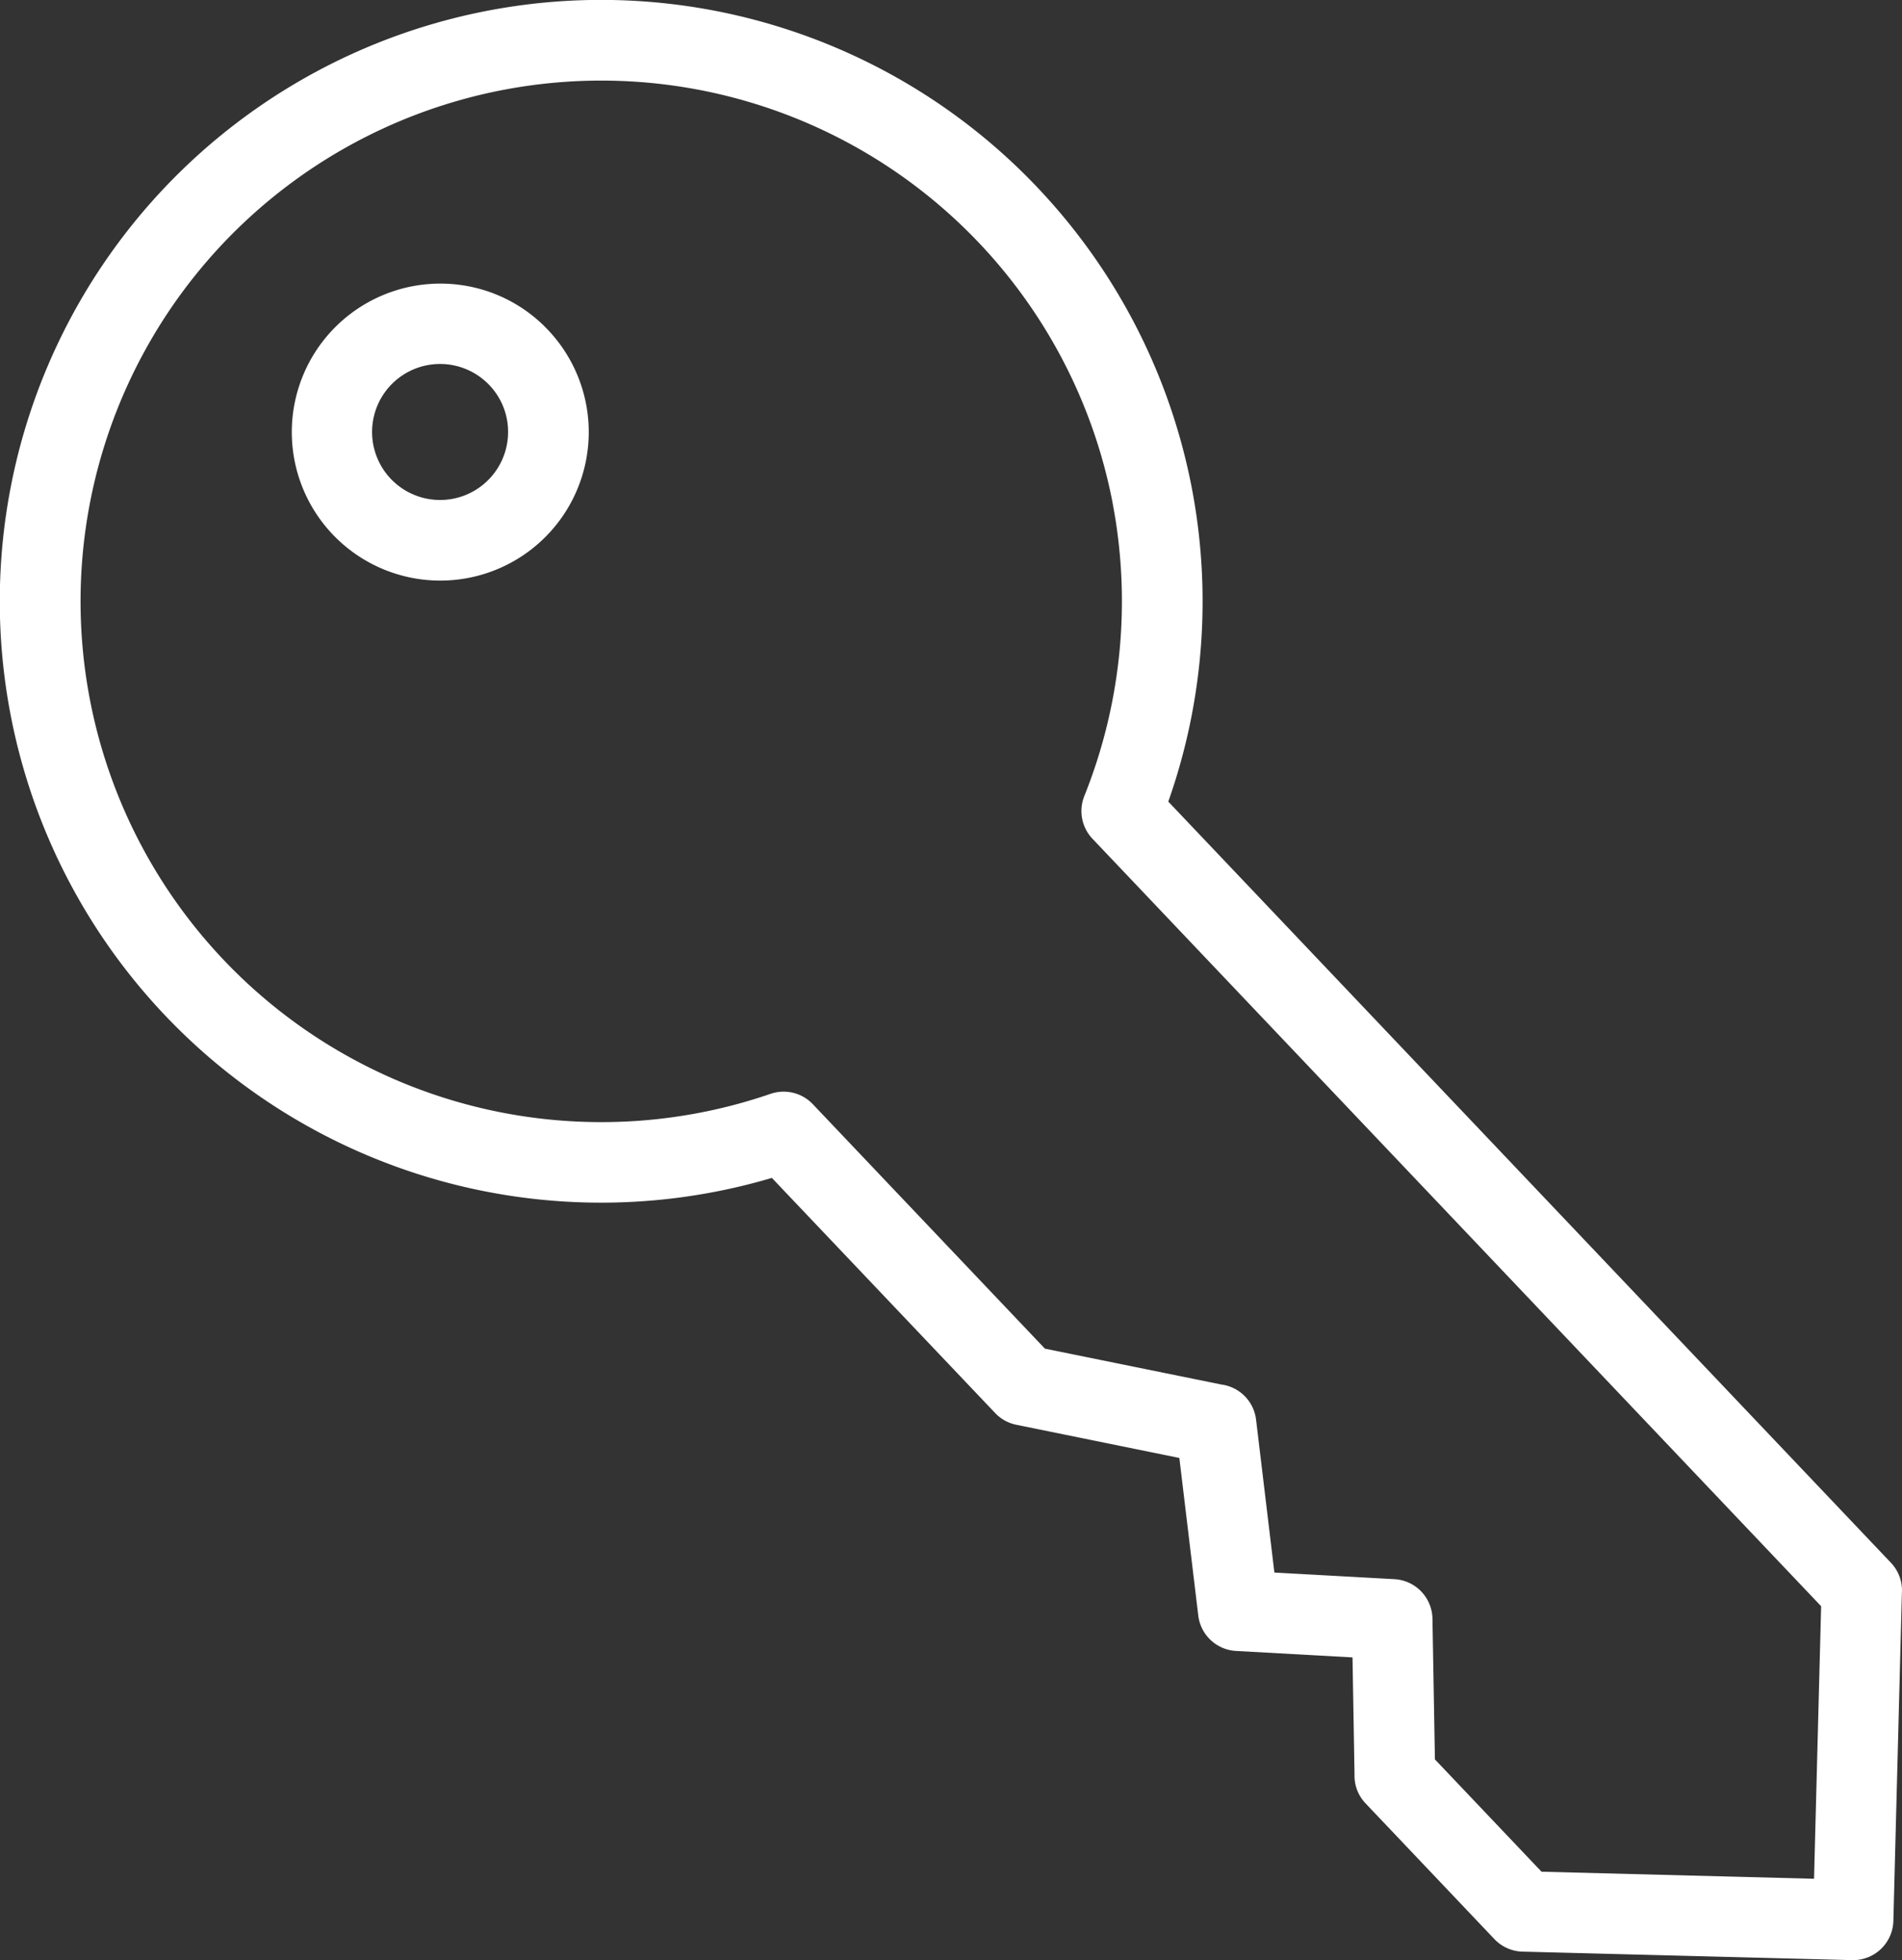 <svg viewBox="0 0 72.724 74.946" height="74.946" width="72.724" xmlns:xlink="http://www.w3.org/1999/xlink" xmlns="http://www.w3.org/2000/svg" data-name="Group 15" id="Group_15">
  <rect x="0" y="0" width="72.724" height="74.946" fill="#333333" stroke="none"/>
  <defs>
    <clipPath id="clip-path">
      <rect fill="#fff" height="74.946" width="72.724" data-name="Rectangle 18" id="Rectangle_18"></rect>
    </clipPath>
  </defs>
  <g clip-path="url(#clip-path)" data-name="Group 14" id="Group_14">
    <path fill-rule="evenodd" fill="#fff" transform="translate(0 0)" d="M42.543,19.235A19.91,19.91,0,1,0,29.465,41.819v0a1.539,1.539,0,0,1,1.617.4l8.871,9.343,6.74,1.37a1.54,1.54,0,0,1,1.334,1.35l.7,5.84,4.59.253v0a1.54,1.54,0,0,1,1.454,1.513l.094,5.377,4.076,4.294,10.42.27.271-10.42L41.788,32.085a1.54,1.54,0,0,1-.329-1.649,20.014,20.014,0,0,0,1.083-11.2ZM39.661,7.162A22.985,22.985,0,0,1,44.67,30.647l27.63,29.1a1.533,1.533,0,0,1,.419,1.172l-.325,12.521a1.54,1.54,0,0,1-1.575,1.5l-12.6-.325a1.537,1.537,0,0,1-1.08-.479l-4.925-5.188a1.532,1.532,0,0,1-.423-1.109l-.077-4.473-4.454-.247a1.541,1.541,0,0,1-1.444-1.357h0l-.723-6.021-6.233-1.269a1.531,1.531,0,0,1-.807-.446l-8.54-8.992A22.992,22.992,0,1,1,39.658,7.158ZM19.426,16.58a2.6,2.6,0,1,1-.713-1.854,2.579,2.579,0,0,1,.713,1.854m1.519-3.975a5.677,5.677,0,1,1-3.969-1.76,5.644,5.644,0,0,1,3.969,1.76" data-name="Path 3" id="Path_3"></path>
  </g>
</svg>
